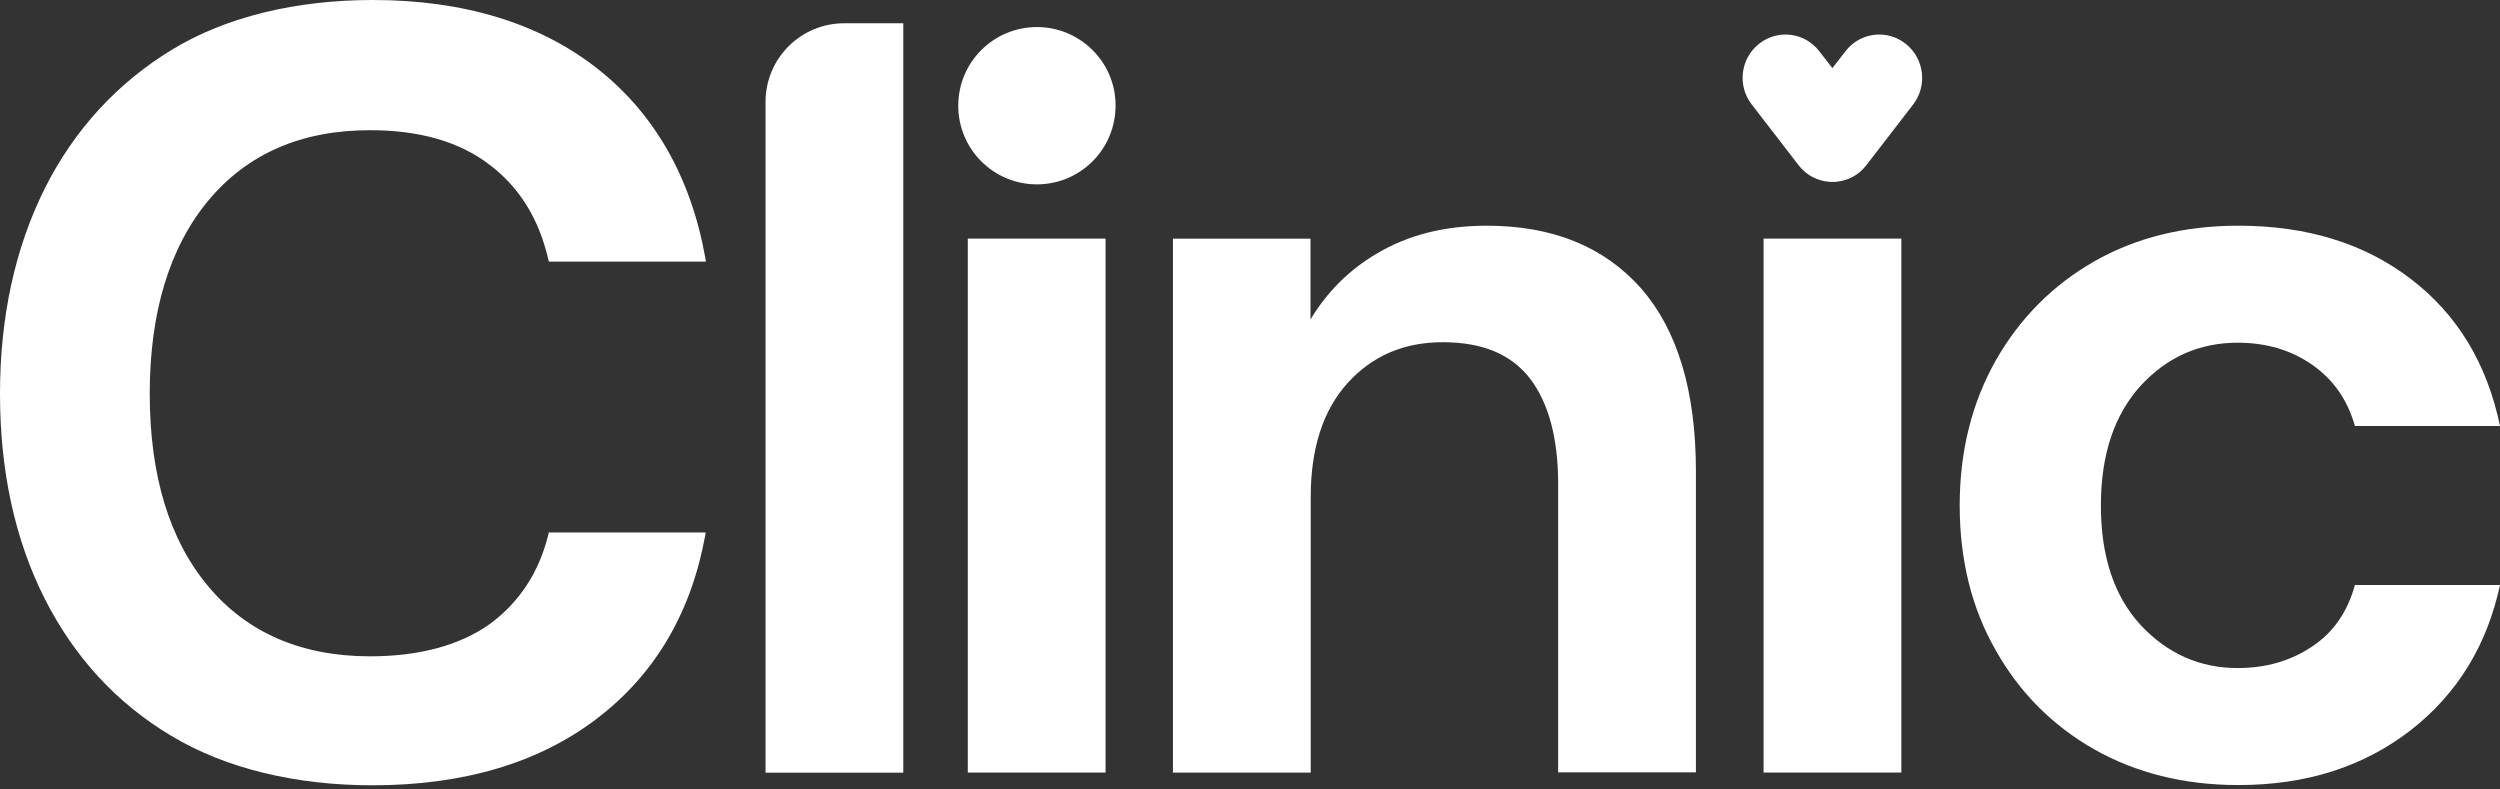 <svg width="494" height="156" viewBox="0 0 494 156" fill="none" xmlns="http://www.w3.org/2000/svg">
<rect x="0" y="0" width="494" height="156" fill="#333333" stroke="none"/>
<path d="M108.356 105.605C106.522 113.086 102.613 119.023 96.772 123.319C90.836 127.518 82.872 129.69 73.122 129.69C59.608 129.69 48.845 125.056 41.171 115.886C33.496 106.764 29.587 93.973 29.587 77.804C29.587 61.732 33.496 48.845 41.171 39.626C48.845 30.407 59.511 25.726 73.122 25.726C82.872 25.726 90.836 27.994 96.772 32.579C102.709 37.068 106.522 43.343 108.356 51.306L108.453 51.693L139.488 51.693L139.391 51.065C136.543 34.993 129.255 22.299 117.865 13.418C106.474 4.537 91.56 0 73.653 0C58.594 0 44.694 3.282 33.931 9.846C23.168 16.41 14.673 25.629 8.833 37.261C2.944 49.086 0 62.697 0 77.852C0 93.008 2.944 106.619 8.784 118.202C14.624 129.786 23.023 138.957 33.883 145.424C44.646 151.892 58.546 155.174 73.605 155.174C91.512 155.174 106.377 150.782 117.816 142.094C129.304 133.406 136.543 121.195 139.343 105.847L139.439 105.219L108.405 105.219V105.605H108.356Z" fill="white"/>
<path d="M178.491 152.677H151.27L151.27 20.14C151.27 11.548 158.22 4.598 166.811 4.598L178.491 4.598L178.491 152.677Z" fill="white"/>
<path d="M218.458 47.148L191.236 47.148L191.236 152.657H218.458L218.458 47.148Z" fill="white"/>
<path d="M293.798 44.599C285.399 44.599 278.208 46.433 271.982 50.149C266.431 53.431 262.135 57.823 258.95 63.133V47.157H255.764L231.776 47.157V109.081L231.776 152.665H258.998V109.081V98.222C258.998 88.52 261.46 81.039 266.286 75.682C271.209 70.276 277.436 67.621 285.11 67.621C292.881 67.621 298.624 69.986 302.341 74.813C306.009 79.639 307.891 86.59 307.891 95.615V152.617H335.113V93.106C335.113 77.226 331.445 65.16 324.253 56.955C316.965 48.749 306.829 44.599 293.798 44.599Z" fill="white"/>
<path d="M375.704 47.148L348.482 47.148V152.657H375.704V47.148Z" fill="white"/>
<path d="M456.932 127.712C452.733 130.56 447.81 132.008 442.163 132.008C434.681 132.008 428.262 129.16 423.001 123.513C417.788 117.866 415.134 109.999 415.134 99.863C415.134 89.823 417.788 81.956 423.001 76.213C428.214 70.566 434.585 67.718 442.163 67.718C447.81 67.718 452.733 69.166 456.932 72.11C461.131 75.054 463.882 79.06 465.33 84.176H494C491.442 71.869 485.602 62.167 476.383 55.12C467.164 48.074 455.822 44.599 442.307 44.599C431.544 44.599 422.036 46.964 413.831 51.645C405.626 56.327 399.11 62.891 394.38 71.193C389.65 79.591 387.236 89.1 387.236 99.863C387.236 110.626 389.601 120.231 394.38 128.533C399.11 136.931 405.626 143.398 413.831 148.08C422.036 152.714 431.544 155.127 442.307 155.127C455.822 155.127 467.116 151.459 476.383 144.267C485.602 137.076 491.442 127.471 494 115.597H465.33C463.882 120.858 461.131 124.913 456.932 127.712Z" fill="white"/>
<path d="M204.893 5.347C196.302 5.347 189.352 12.297 189.352 20.888C189.352 29.48 196.302 36.43 204.893 36.43C213.484 36.43 220.435 29.48 220.435 20.888C220.483 12.297 213.436 5.347 204.893 5.347Z" fill="white"/>
<path d="M376.552 8.645C372.881 5.731 367.553 6.385 364.682 10.102C364.682 10.102 363.557 11.558 362.077 13.461C360.597 11.558 359.472 10.102 359.472 10.102C356.601 6.385 351.302 5.731 347.602 8.645C343.902 11.558 343.251 16.94 346.152 20.656C346.152 20.686 355.417 32.637 355.417 32.667C356.897 34.6 359.058 35.7 361.278 35.908H361.307C361.366 35.908 361.426 35.908 361.485 35.938C361.514 35.938 361.515 35.938 361.544 35.938C361.603 35.938 361.633 35.938 361.692 35.938C361.722 35.938 361.751 35.938 361.751 35.938C361.781 35.938 361.84 35.938 361.87 35.938C361.899 35.938 361.929 35.938 361.958 35.938C361.988 35.938 362.018 35.938 362.077 35.938C362.136 35.938 362.166 35.938 362.195 35.938C362.225 35.938 362.255 35.938 362.284 35.938C362.314 35.938 362.373 35.938 362.403 35.938C362.432 35.938 362.462 35.938 362.491 35.938C362.551 35.938 362.58 35.938 362.639 35.938C362.669 35.938 362.669 35.938 362.699 35.938C362.758 35.938 362.817 35.938 362.876 35.908H362.906C365.155 35.7 367.287 34.6 368.767 32.667C368.767 32.637 378.032 20.686 378.032 20.656C380.903 16.91 380.252 11.558 376.552 8.645Z" fill="white"/>
</svg>
